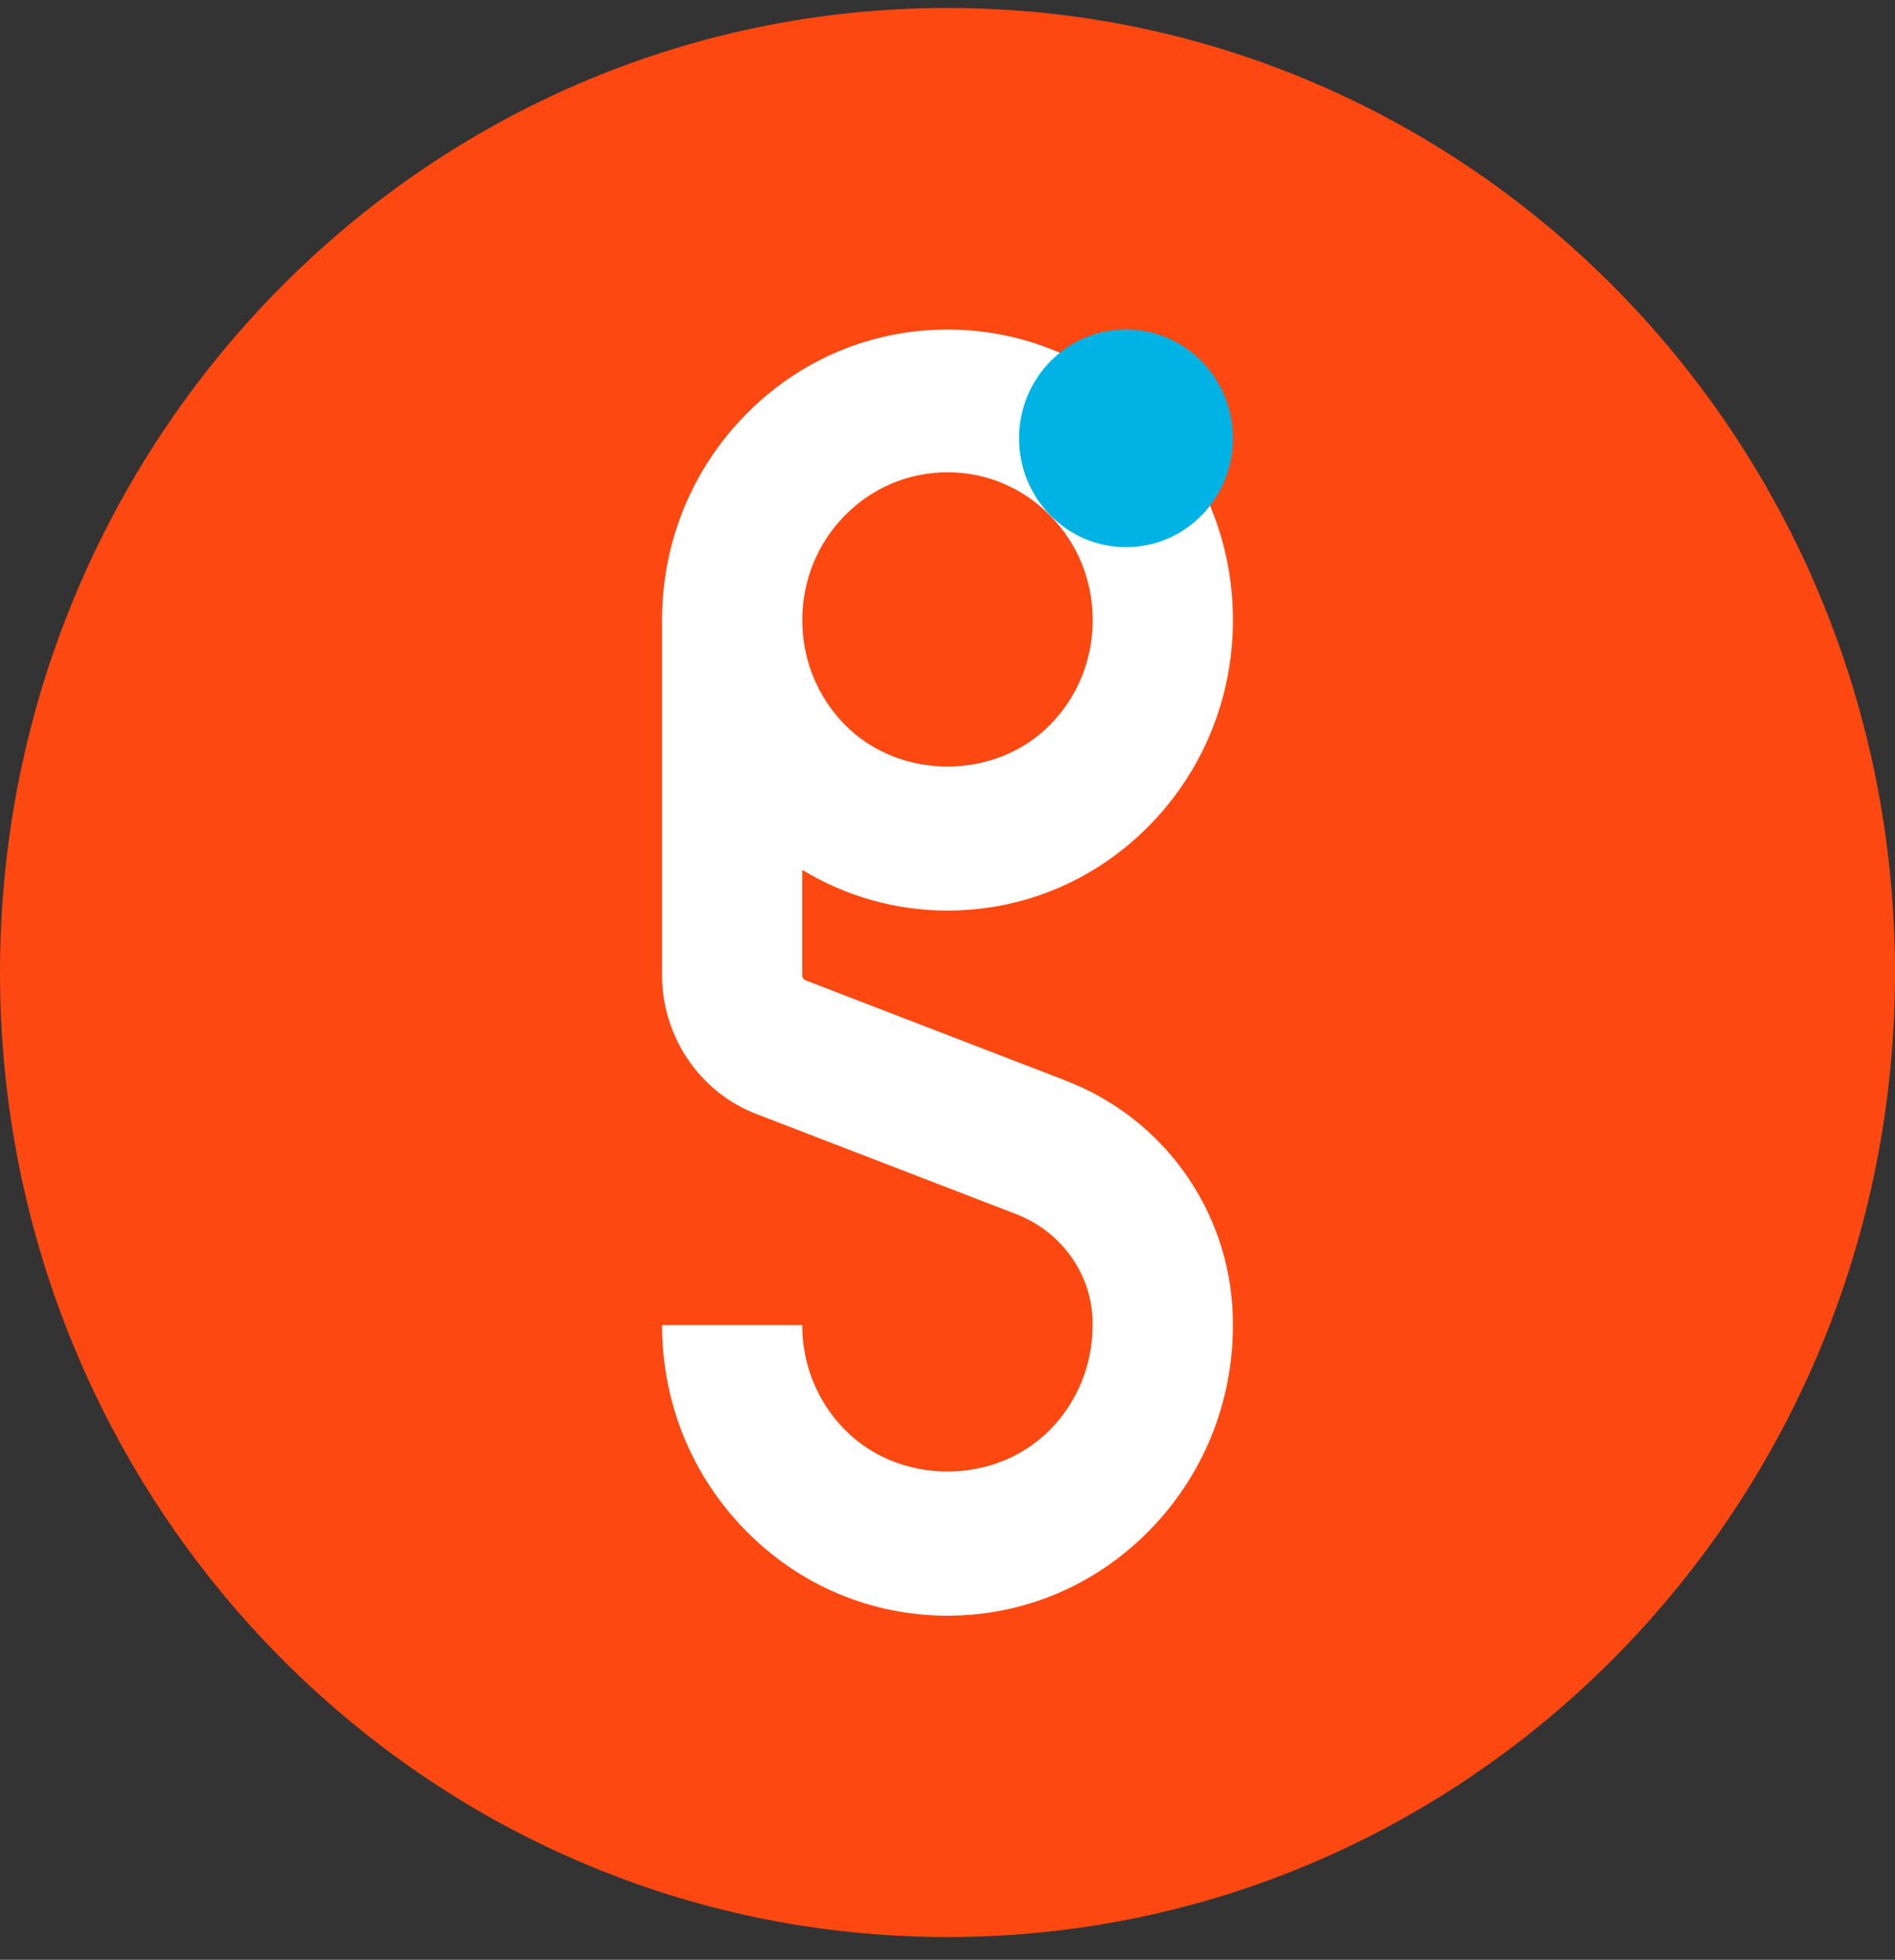 <svg width="59" height="61" viewBox="0 0 59 61" fill="none" xmlns="http://www.w3.org/2000/svg">
<rect x="0" y="0" width="59" height="61" fill="#333333" stroke="none"/>
<path d="M59 30.27C59 46.85 45.792 60.292 29.5 60.292C13.208 60.292 0 46.85 0 30.27C0 13.69 13.208 0.248 29.5 0.248C45.792 0.248 59 13.69 59 30.27Z" fill="#FE4811"/>
<path d="M33.182 33.634L25.083 30.514C25.02 30.49 24.977 30.426 24.977 30.358V27.076C26.332 27.896 27.88 28.342 29.5 28.342C31.874 28.342 34.104 27.402 35.783 25.695C37.461 23.987 38.387 21.715 38.387 19.3C38.387 16.884 37.463 14.614 35.783 12.905C34.106 11.198 31.874 10.257 29.5 10.257C27.126 10.257 24.894 11.198 23.216 12.907C21.539 14.614 20.613 16.886 20.613 19.302V30.36C20.613 32.263 21.789 33.997 23.537 34.669L31.634 37.789C33.032 38.33 33.97 39.623 34.017 41.084V41.244C34.019 42.473 33.549 43.63 32.696 44.498C30.989 46.238 28.007 46.236 26.3 44.498C25.447 43.63 24.977 42.473 24.977 41.244H20.613C20.613 43.66 21.537 45.931 23.216 47.639C24.894 49.346 27.126 50.289 29.5 50.289C31.874 50.289 34.104 49.348 35.783 47.639C37.461 45.931 38.387 43.66 38.387 41.244L38.382 40.934C38.273 37.677 36.234 34.811 33.182 33.636M26.302 16.047C27.156 15.179 28.293 14.7 29.5 14.7C30.707 14.7 31.844 15.179 32.698 16.047C33.551 16.918 34.021 18.073 34.021 19.302C34.021 20.531 33.551 21.688 32.698 22.556C30.991 24.295 28.009 24.293 26.302 22.556C25.449 21.688 24.979 20.531 24.979 19.302C24.979 18.073 25.449 16.916 26.302 16.047Z" fill="white"/>
<path d="M38.387 13.644C38.387 15.515 36.897 17.032 35.058 17.032C33.219 17.032 31.728 15.515 31.728 13.644C31.728 11.772 33.219 10.255 35.058 10.255C36.897 10.255 38.387 11.772 38.387 13.644Z" fill="#00B3E4"/>
</svg>
